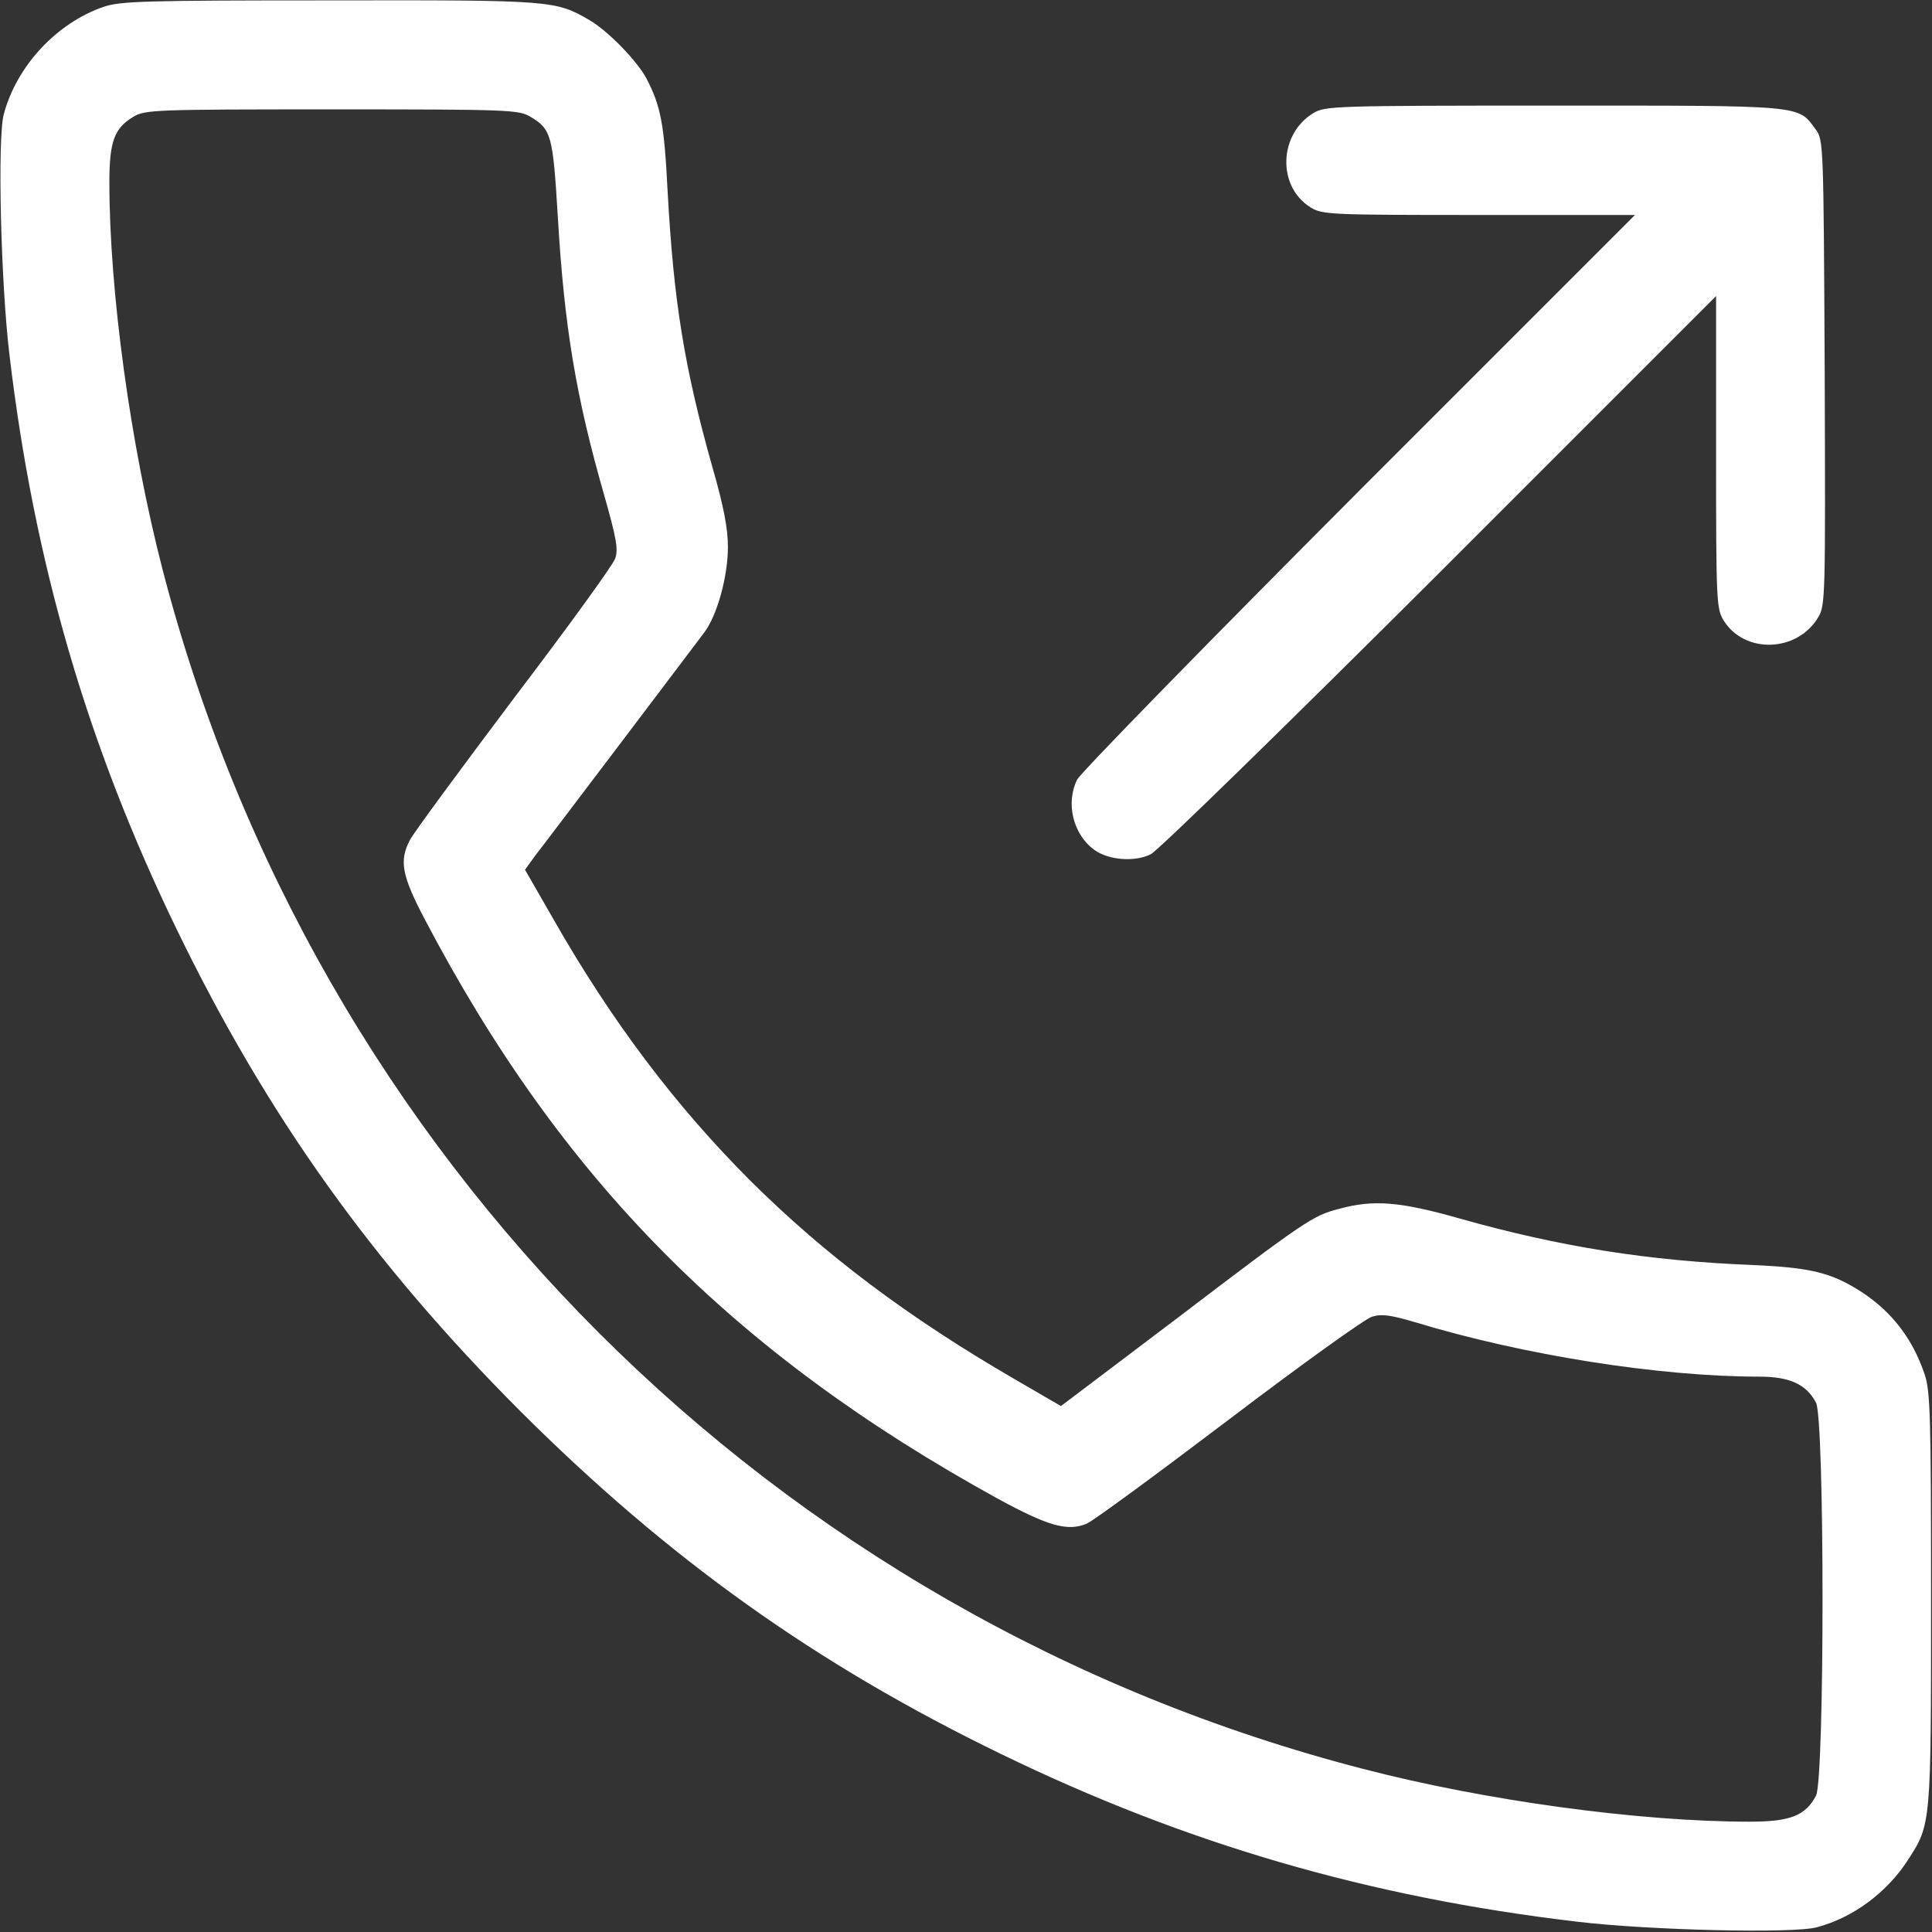 <?xml version="1.0" encoding="UTF-8"?> <svg xmlns="http://www.w3.org/2000/svg" width="683" height="683" viewBox="0 0 683 683" fill="none"><rect x="0" y="0" width="683" height="683" fill="#333333" stroke="none"/><g clip-path="url(#clip0_79_56)"><path d="M36.666 2.4C20 8.133 5.866 23.333 1.333 40.4C-0.934 48.667 0.266 99.867 3.333 125.333C12 198.667 30.8 263.333 62.533 328.667C94.4 394.4 131.6 446.4 183.866 498.8C236.266 551.067 288.266 588.267 354 620.133C419.333 651.867 484 670.667 557.333 679.333C582.8 682.4 634 683.6 642.267 681.333C655.067 678 667.2 668.933 674.533 657.467C682.667 644.933 682.667 645.067 682.667 565.2C682.667 500.8 682.4 491.733 680.4 485.867C676.133 473.2 668.8 463.733 658 456.667C647.333 449.867 640.267 448.133 619.467 447.2C582.8 445.733 551.6 440.8 516.133 430.8C495.066 424.8 485.6 424 473.466 427.333C464.133 429.733 461.866 431.2 414.933 466.933L375.066 497.067L358.533 487.467C321.066 465.733 291.6 443.6 265.2 417.333C238.8 390.933 216.266 361.067 195.866 325.333L185.6 307.467L189.066 302.667C191.066 300.133 204.666 282.133 219.333 262.8C234 243.467 247.333 225.733 249.066 223.467C253.6 217.333 257.333 203.733 257.333 193.333C257.333 186.933 255.866 179.067 251.866 165.2C241.866 129.733 238.133 106.4 236 67.333C234.8 43.733 233.6 37.6 228.666 28C225.466 21.733 215.066 11.067 208.533 7.2C196.4 0.133 195.733 -3.0435e-06 116.666 0.133C51.066 0.133 42.666 0.4 36.666 2.4ZM187.6 41.333C194.933 45.733 195.466 47.867 197.2 76.667C199.466 115.333 203.6 140.267 213.6 175.067C217.866 190.133 218.666 194.267 217.466 197.467C216.8 199.6 200.666 221.867 181.6 246.933C162.666 272.133 146.133 294.533 144.933 296.933C141.066 304.267 142 309.467 150.133 324.933C198.4 416.933 259.2 478.4 353.066 530C370.533 539.467 377.333 541.467 384.133 538.667C386.4 537.733 409.066 521.067 434.4 501.867C459.866 482.533 482.666 466.133 485.066 465.467C488.533 464.4 491.733 464.933 500.4 467.467C538.533 479.067 586.667 486.667 621.867 486.667C632.667 486.667 638.533 489.333 642 495.867C645.067 501.867 645.067 628.8 642 634.8C638.267 641.867 632.933 644 618.533 644C579.733 644 525.466 636.667 481.866 625.333C273.333 571.467 111.2 409.333 57.333 200.8C46.133 157.333 38.666 103.067 38.666 64.4C38.666 50.133 40.4 45.333 47.066 41.333C51.2 38.8 54.267 38.667 117.333 38.667C180.4 38.667 183.466 38.8 187.6 41.333Z" fill="white"></path><path d="M464.267 40C452 47.467 451.467 66 463.333 73.333C467.467 75.867 469.867 76 522.8 76H578L480.4 173.6C426.8 227.333 382 273.2 380.8 275.6C376.667 283.867 379.333 294.933 386.8 300.4C391.867 304.133 401.2 304.8 406.8 302C409.333 300.8 455.333 255.867 509.067 202.267L606.667 104.667V159.867C606.667 212.8 606.8 215.2 609.333 219.333C616.667 231.2 635.2 230.667 642.667 218.4C645.333 214.133 645.333 212 645.067 131.733C644.667 50.933 644.667 49.467 641.867 45.733C635.467 37.067 638.4 37.333 549.333 37.333C471.2 37.333 468.533 37.467 464.267 40Z" fill="white"></path></g><defs><clipPath id="clip0_79_56"><rect width="682.667" height="682.667" fill="white"></rect></clipPath></defs></svg> 